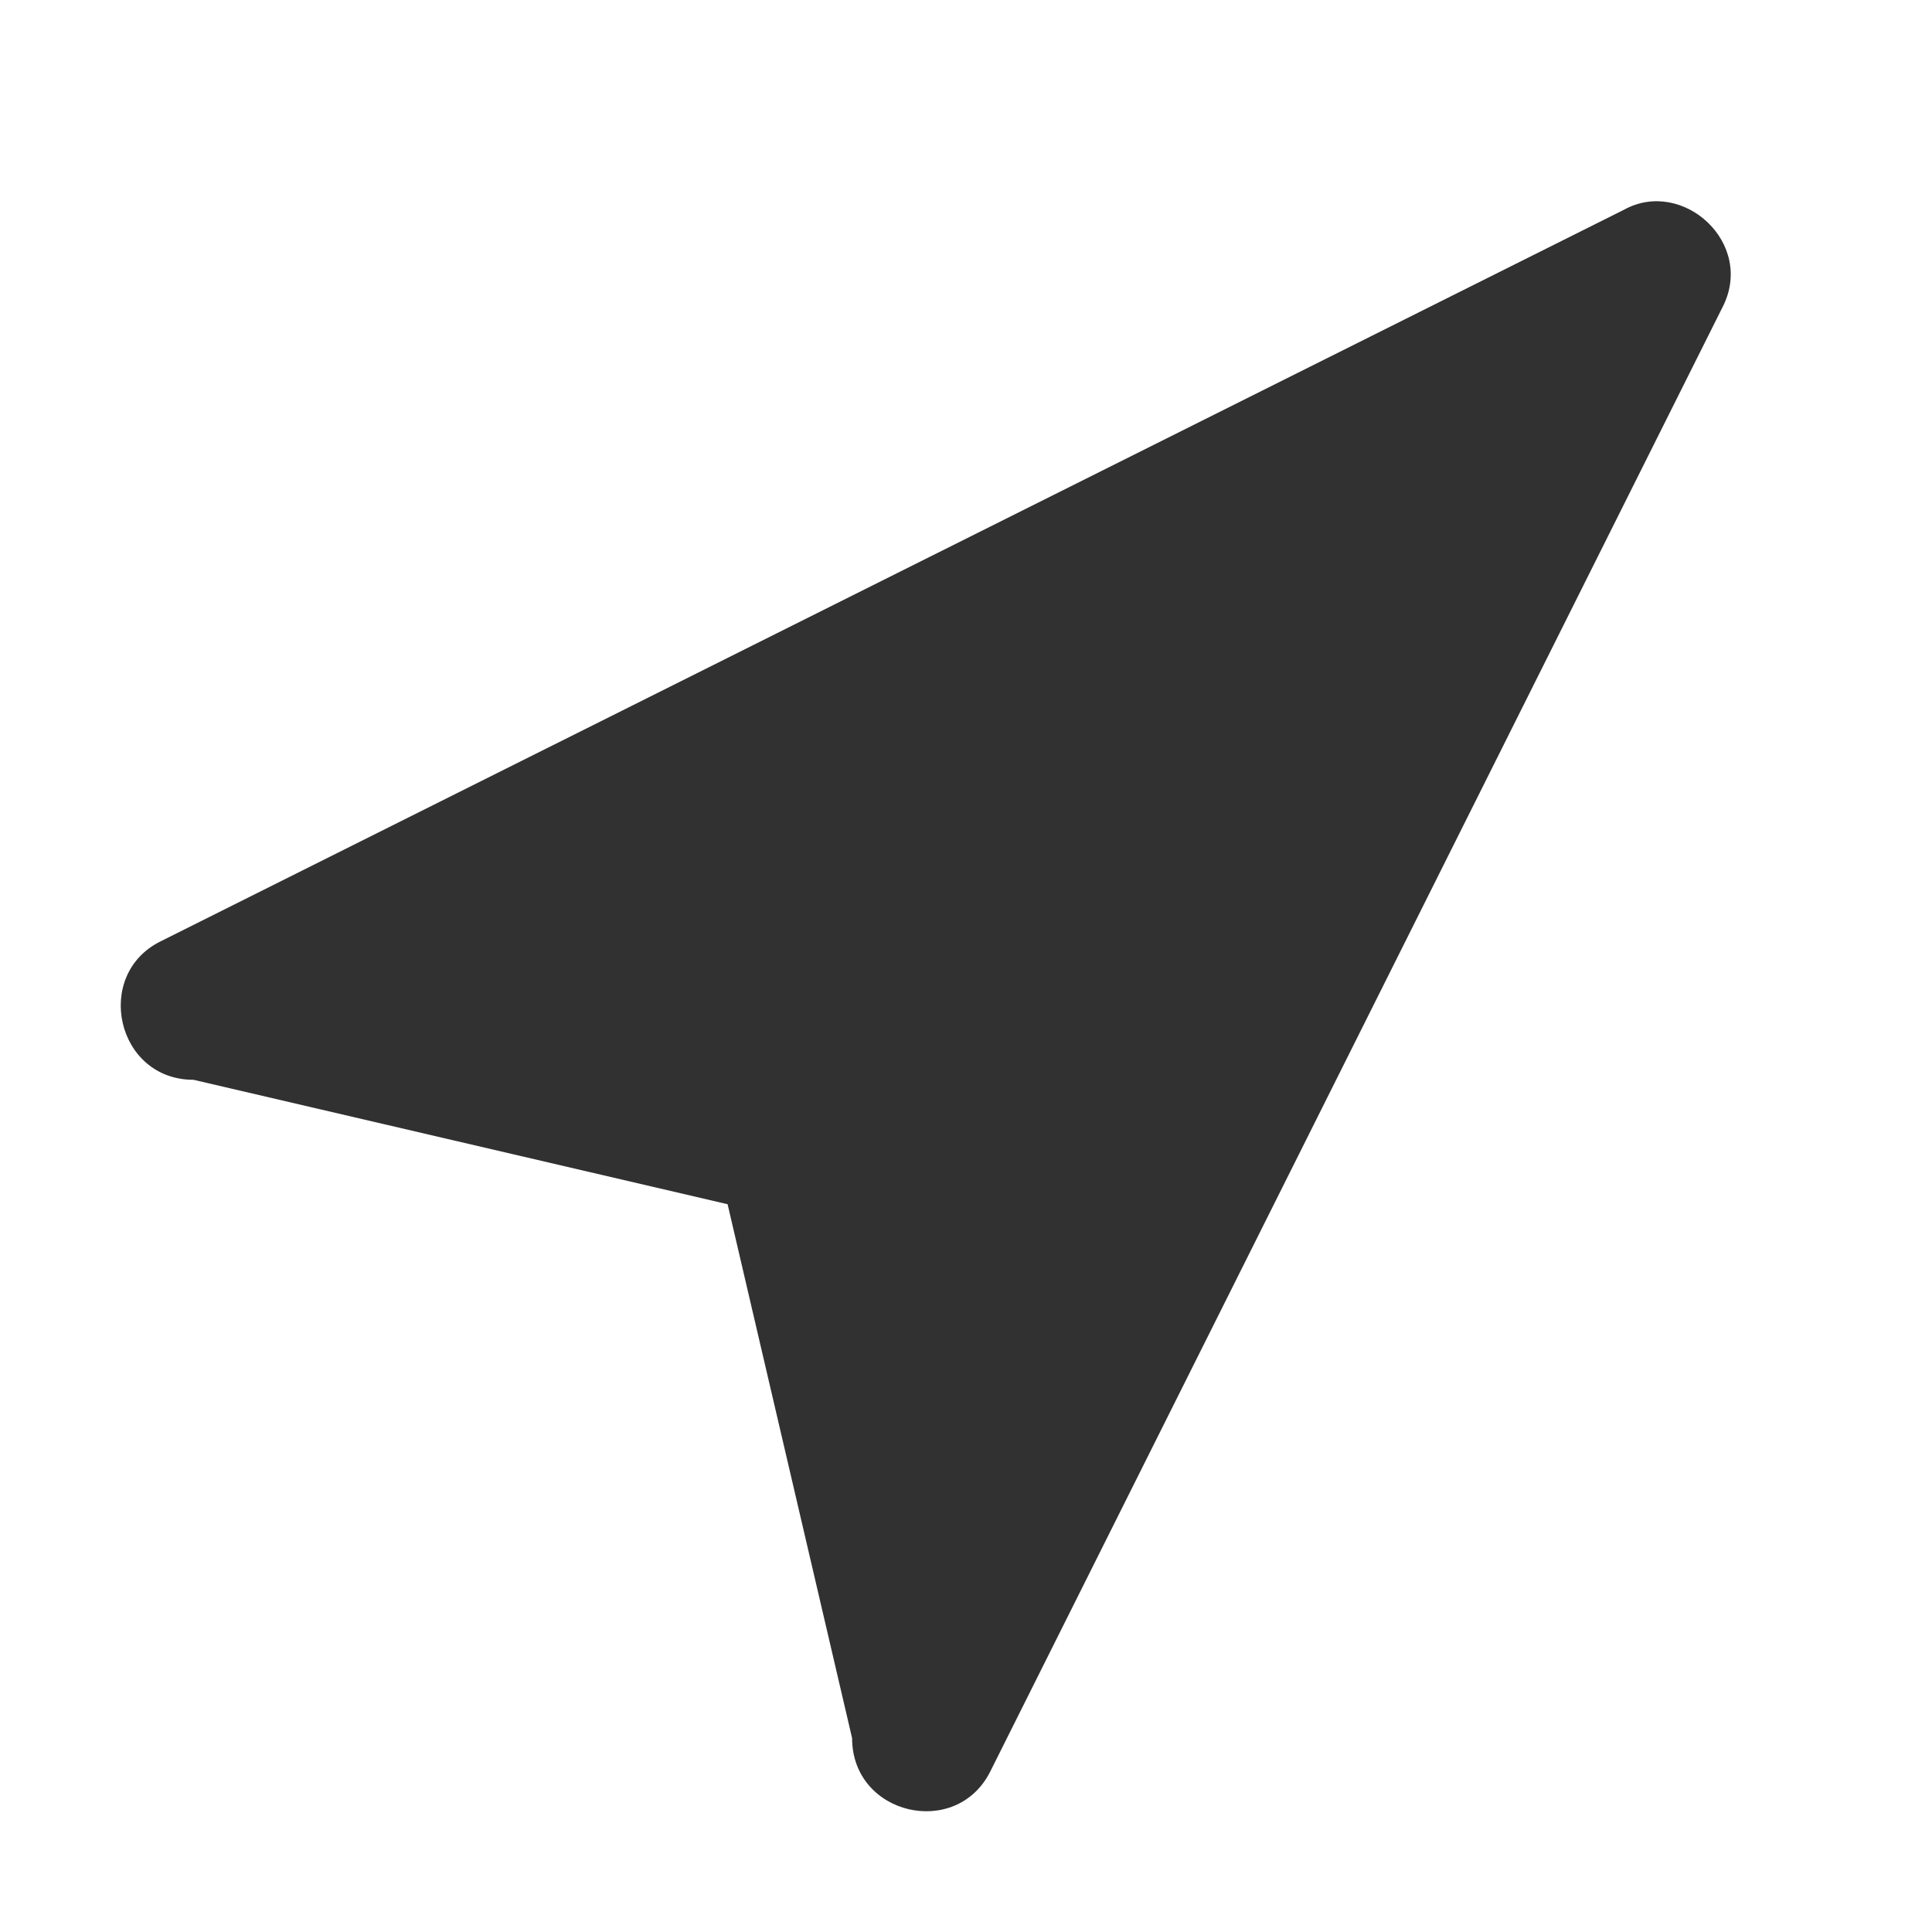 <?xml version="1.0" encoding="UTF-8"?>
<svg width="20px" height="20px" viewBox="0 0 20 20" version="1.1" xmlns="http://www.w3.org/2000/svg" xmlns:xlink="http://www.w3.org/1999/xlink">
    <title>glyphs / system / presence</title>
    <g id="glyphs-/-system-/-presence" stroke="none" stroke-width="1" fill="none" fill-rule="evenodd">
        <path d="M10.252,18.337 C9.9,19.042 8.821,18.79 8.821,17.994 L7.532,12.466 L2.003,11.178 C1.204,11.178 0.964,10.093 1.66,9.746 L16.812,2.171 C17.419,1.836 18.178,2.52 17.828,3.187 L10.252,18.337 Z" id="Path" fill="#313132"></path>
    </g>
</svg>